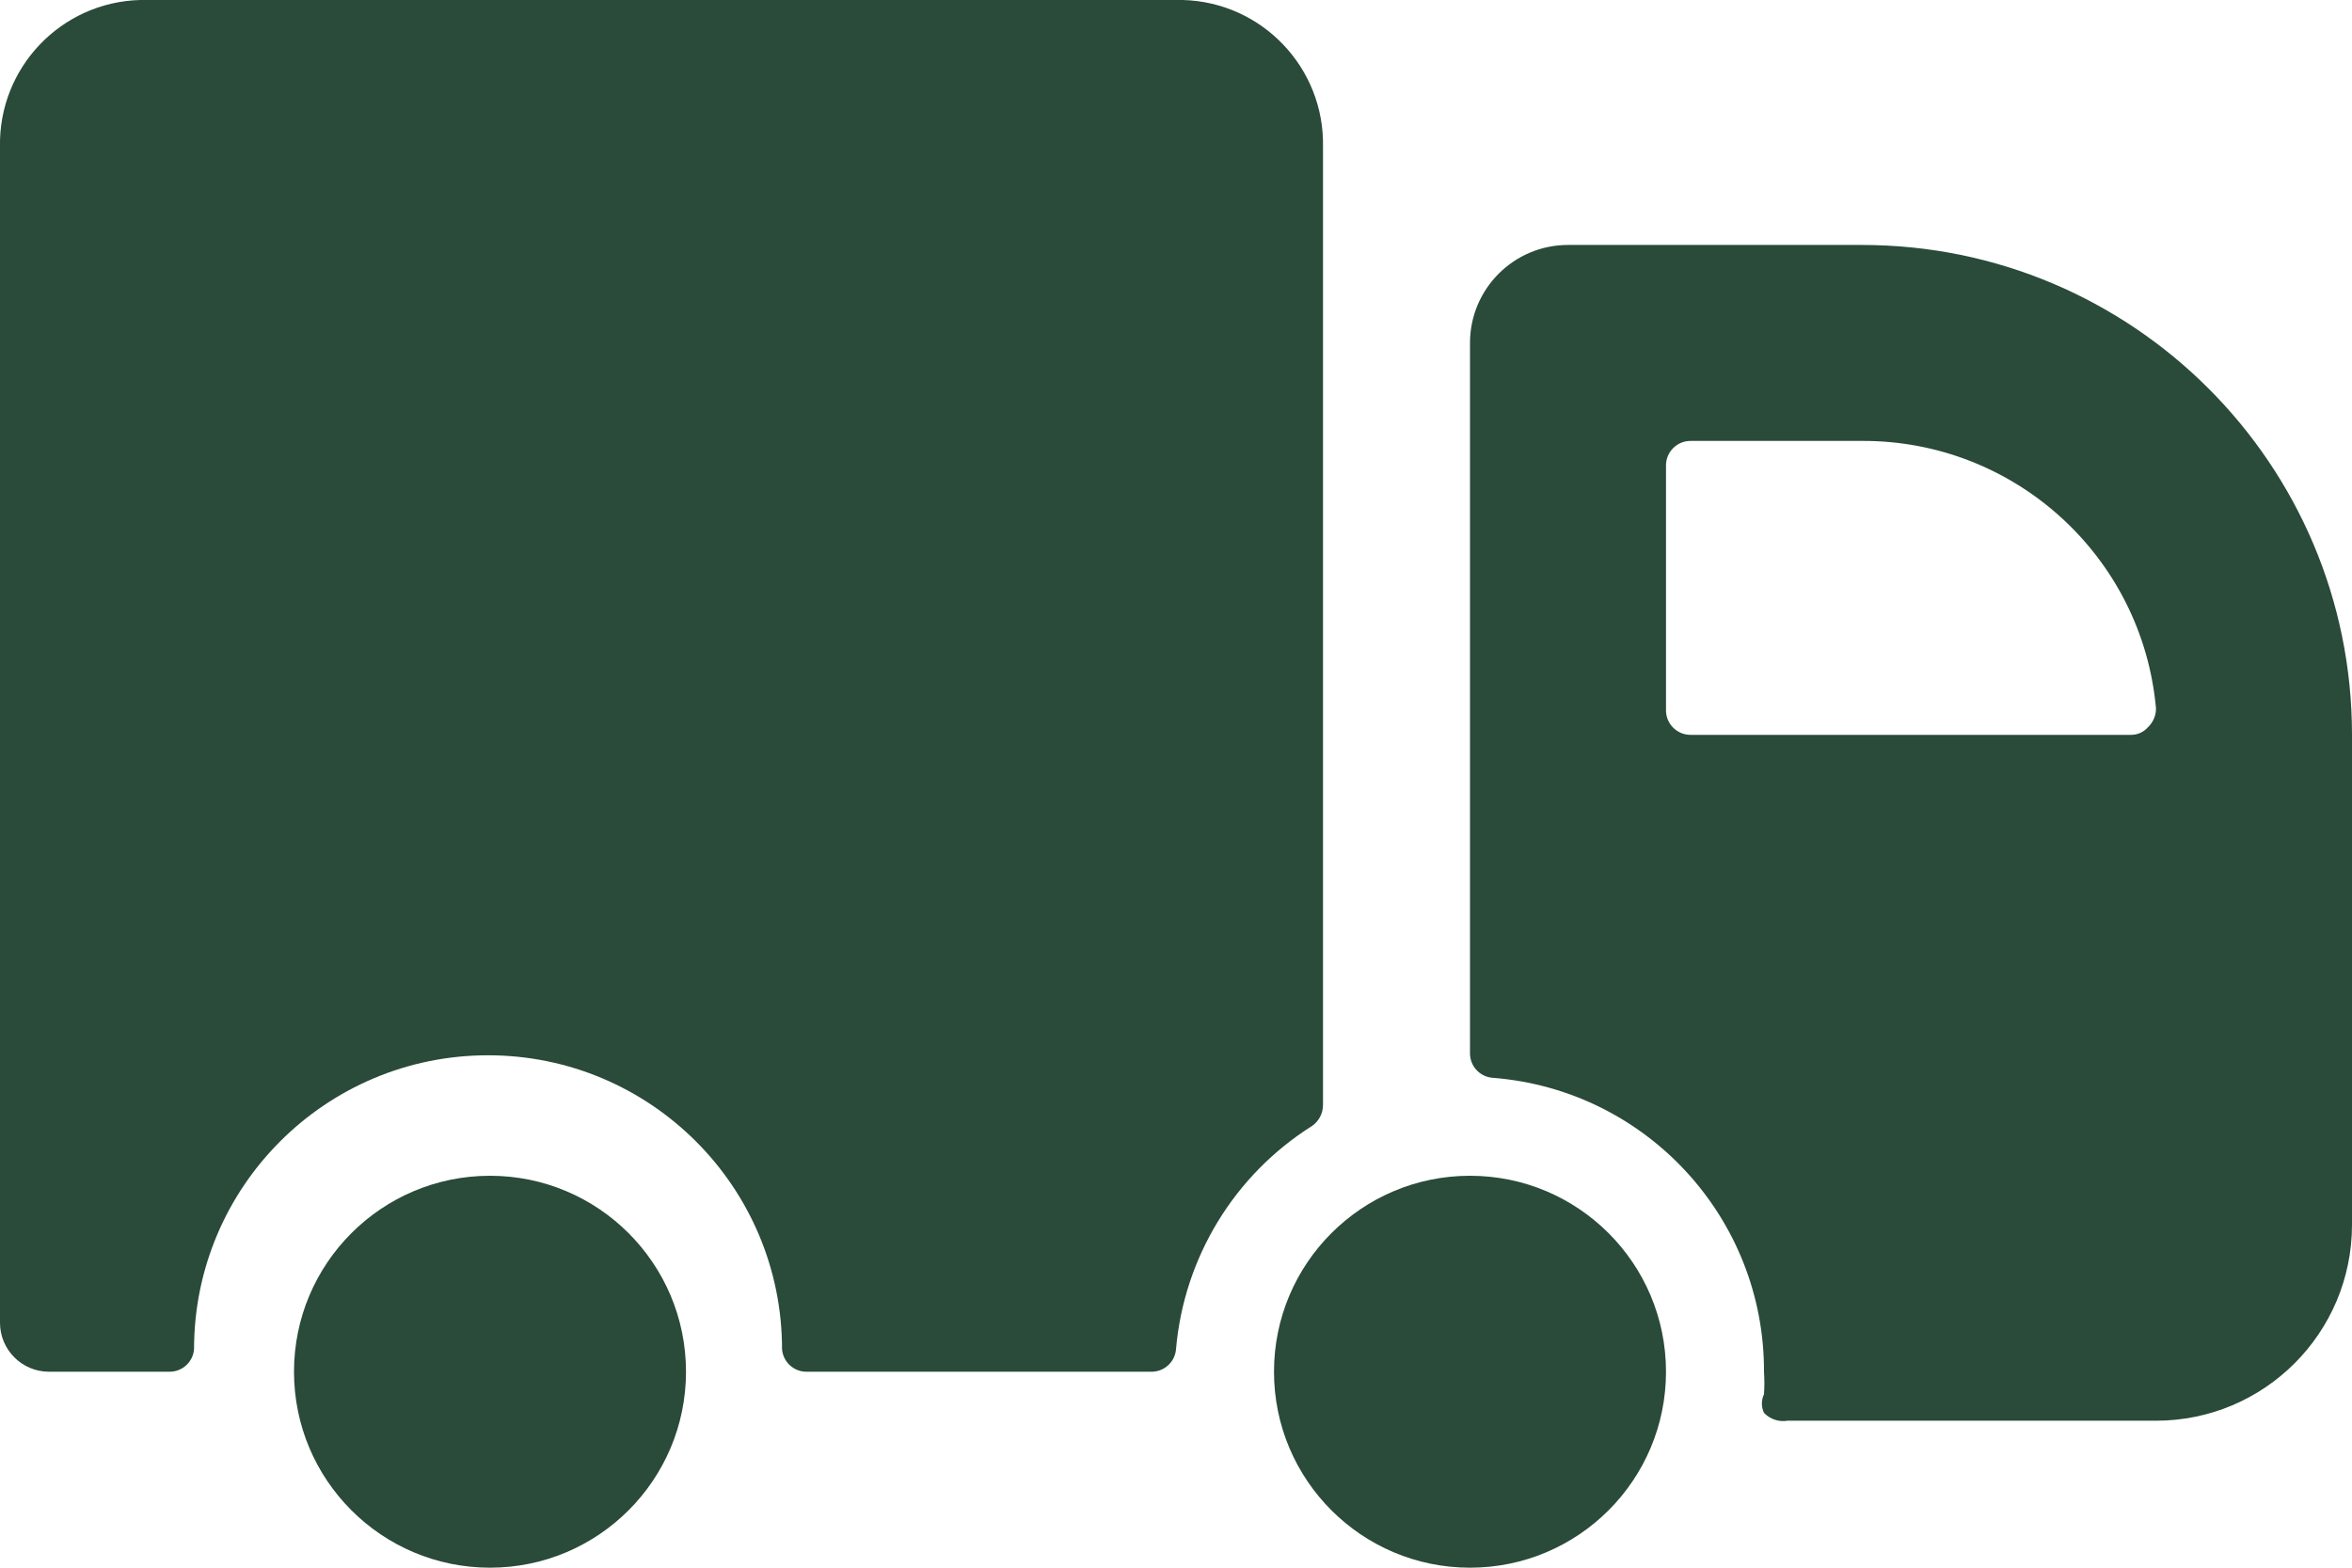 <?xml version="1.0" encoding="UTF-8"?>
<svg width="42px" height="28px" viewBox="0 0 42 28" version="1.1" xmlns="http://www.w3.org/2000/svg" xmlns:xlink="http://www.w3.org/1999/xlink">
    <title>Group</title>
    <g id="Footer" stroke="none" stroke-width="1" fill="none" fill-rule="evenodd">
        <g transform="translate(-607, -1359)" fill="#2A4A3A" fill-rule="nonzero" id="Top-USP'er">
            <g transform="translate(0, 1338)">
                <g id="Vi-er-klar-til-at-hjælpe" transform="translate(606, 18)">
                    <g id="Group" transform="translate(22, 17) scale(-1, 1) translate(-22, -17) translate(1, 3)">
                        <path d="M39.498,0 L20.878,0 C19.464,0.038 18.346,1.211 18.375,2.625 L18.375,19.74 C18.376,19.886 18.448,20.023 18.567,20.108 C19.958,20.983 20.858,22.46 21,24.098 C21.018,24.325 21.209,24.501 21.438,24.5 L27.598,24.5 C27.826,24.501 28.017,24.325 28.035,24.098 C28.035,21.198 30.386,18.848 33.285,18.848 C36.184,18.848 38.535,21.198 38.535,24.098 C38.553,24.325 38.744,24.501 38.972,24.5 L41.125,24.5 C41.608,24.5 42,24.108 42,23.625 L42,2.625 C42.029,1.211 40.911,0.038 39.498,0 Z" id="Path"></path>
                        <path d="M0,21.875 C0,23.808 1.567,25.375 3.5,25.375 L10.08,25.375 C10.235,25.401 10.392,25.348 10.5,25.235 C10.55,25.13 10.55,25.008 10.5,24.902 C10.491,24.768 10.491,24.634 10.5,24.5 C10.492,21.751 12.606,19.461 15.348,19.25 C15.569,19.232 15.742,19.052 15.75,18.83 L15.75,6.125 C15.75,5.159 14.966,4.375 14,4.375 L8.75,4.375 C3.918,4.375 0,8.293 0,13.125 L0,21.875 Z M8.75,7.875 L11.812,7.875 C12.054,7.875 12.25,8.071 12.25,8.312 L12.25,12.688 C12.25,12.929 12.054,13.125 11.812,13.125 L3.955,13.125 C3.834,13.128 3.719,13.077 3.64,12.985 C3.55,12.898 3.499,12.778 3.5,12.652 C3.745,9.939 6.025,7.864 8.75,7.875 Z" id="Shape"></path>
                        <circle id="Oval" cx="15.75" cy="24.5" r="3.5"></circle>
                        <circle id="Oval" cx="33.25" cy="24.5" r="3.5"></circle>
                    </g>
                </g>
            </g>
        </g>
    </g>
</svg>